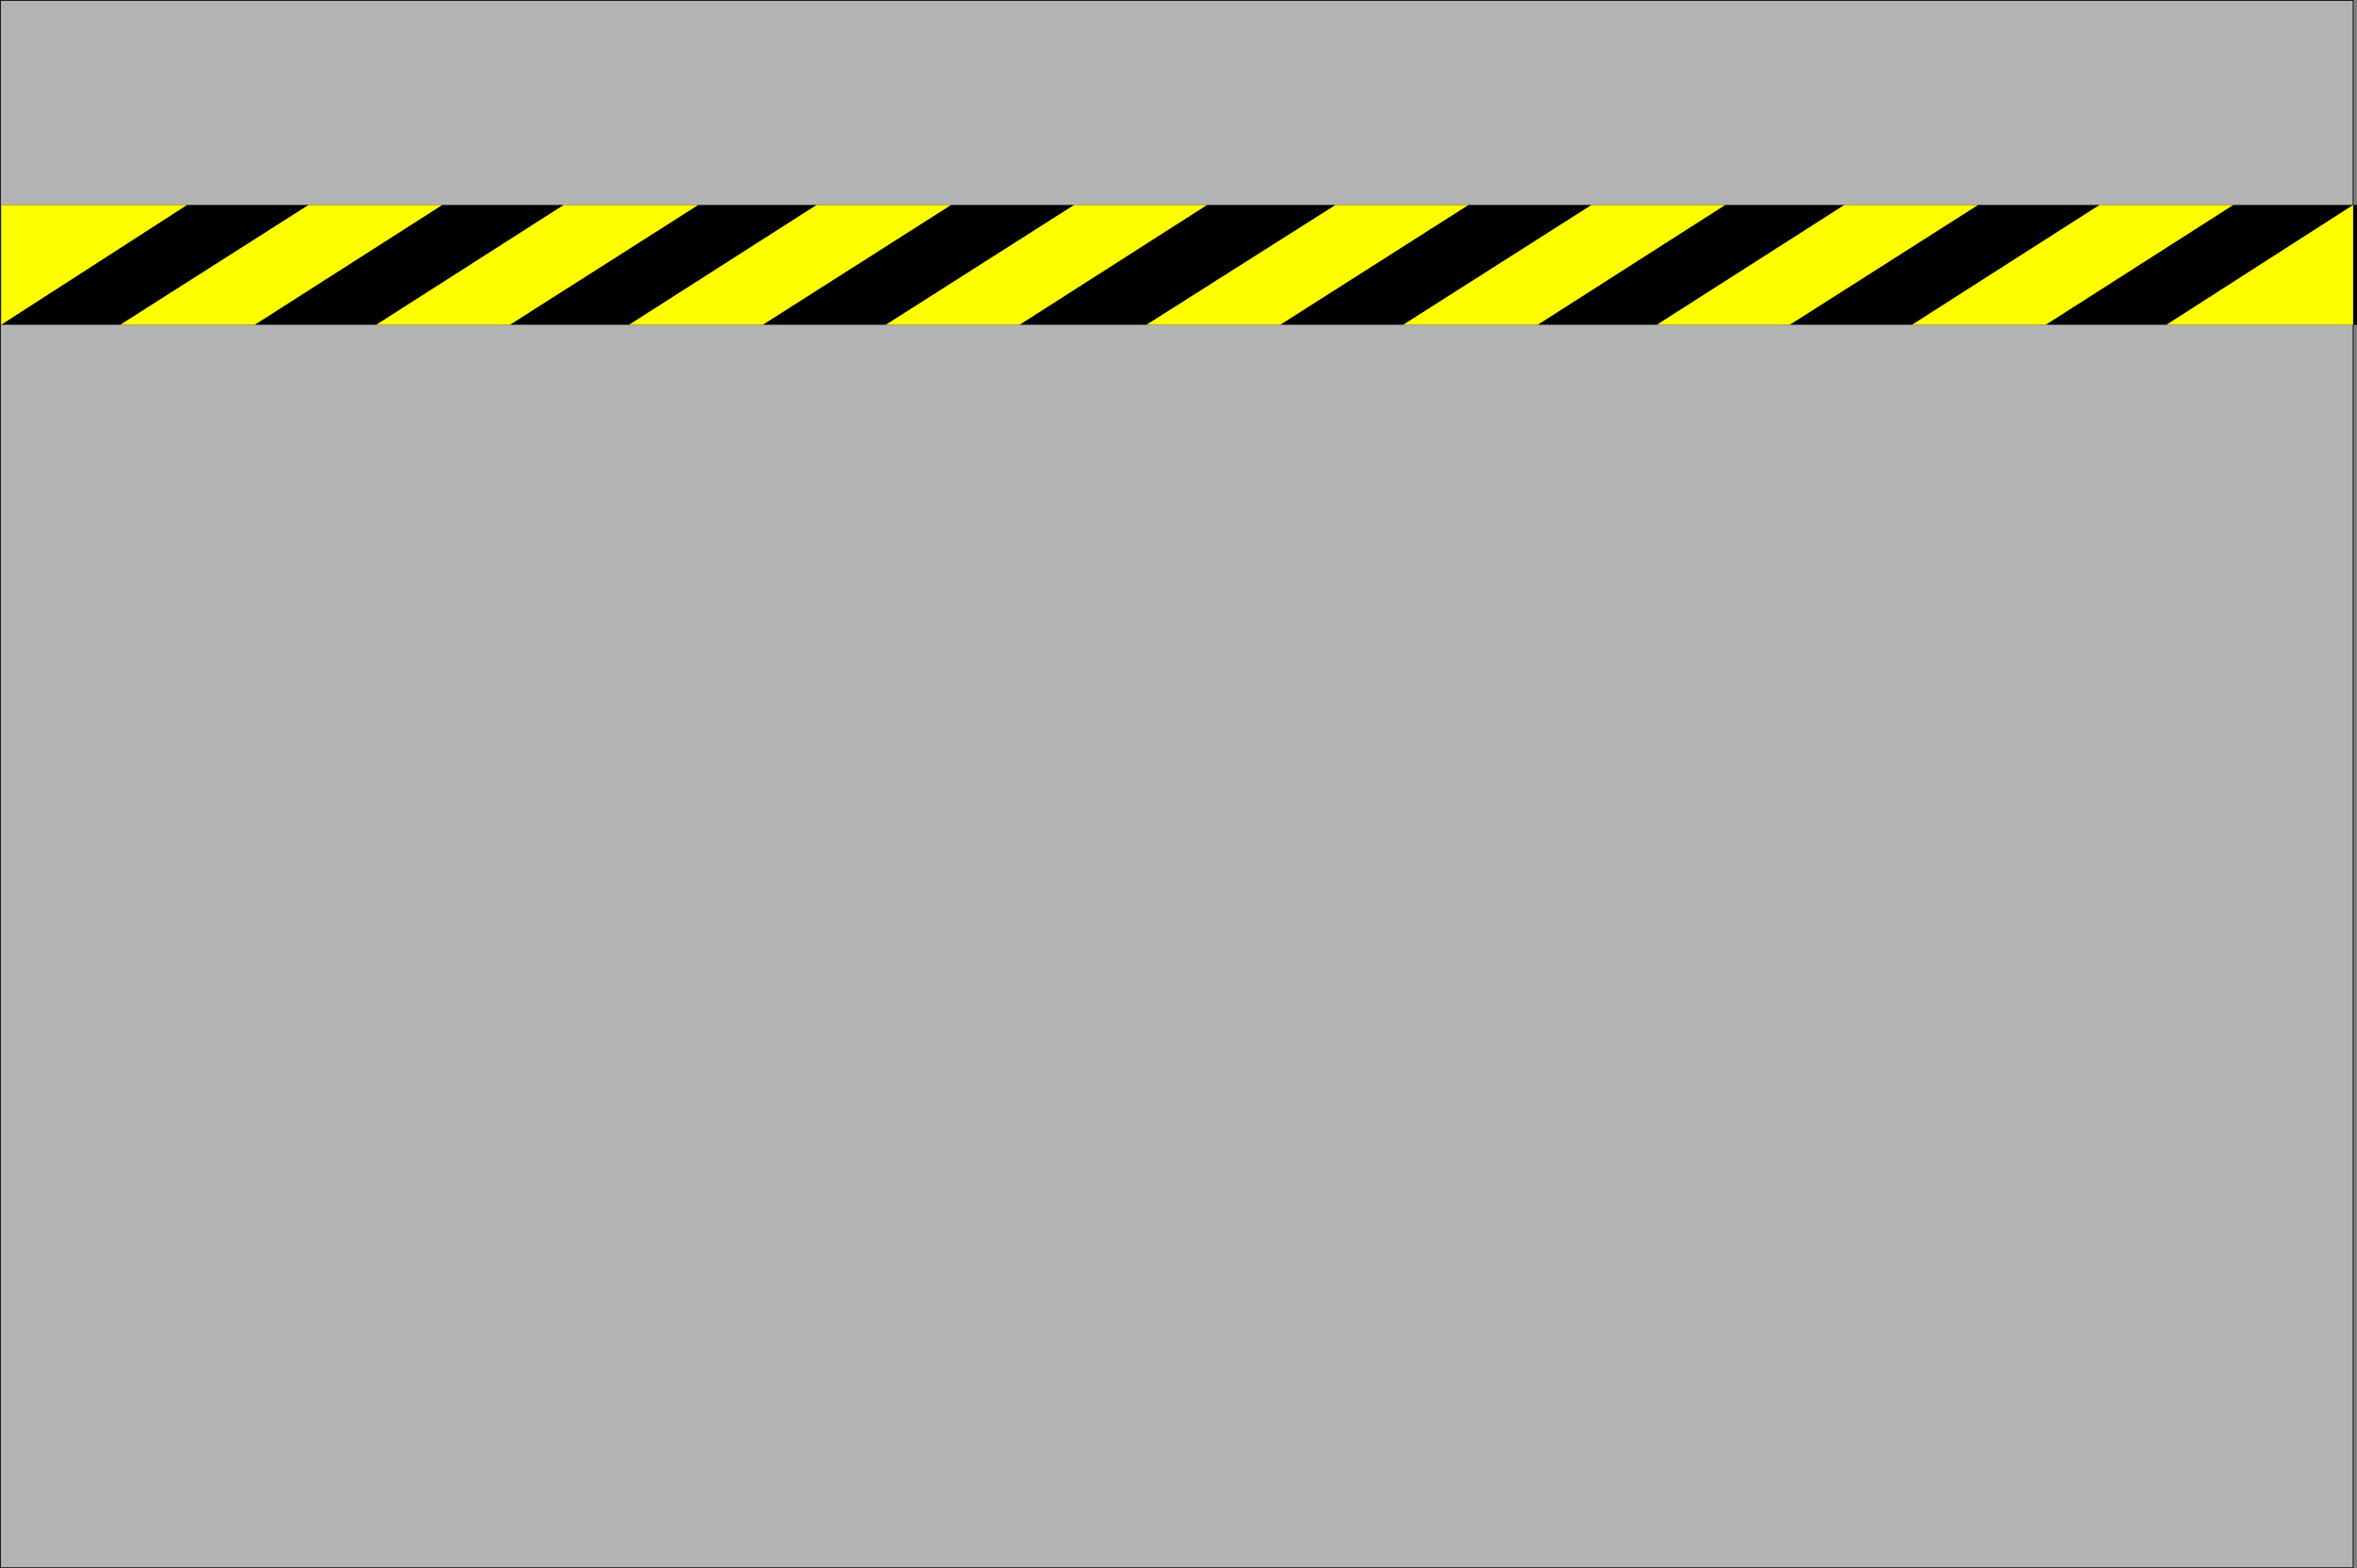 <?xml version="1.0" encoding="UTF-8" standalone="no"?>
<svg
   version="1.0"
   width="129.531mm"
   height="86.173mm"
   id="svg13"
   sodipodi:docname="Background 207.wmf"
   xmlns:inkscape="http://www.inkscape.org/namespaces/inkscape"
   xmlns:sodipodi="http://sodipodi.sourceforge.net/DTD/sodipodi-0.dtd"
   xmlns="http://www.w3.org/2000/svg"
   xmlns:svg="http://www.w3.org/2000/svg">
  <rect width="100%" height="100%" fill="#808080" stroke="none"/>
  <sodipodi:namedview
     id="namedview13"
     pagecolor="#ffffff"
     bordercolor="#000000"
     borderopacity="0.25"
     inkscape:showpageshadow="2"
     inkscape:pageopacity="0.0"
     inkscape:pagecheckerboard="0"
     inkscape:deskcolor="#d1d1d1"
     inkscape:document-units="mm" />
  <defs
     id="defs1">
    <pattern
       id="WMFhbasepattern"
       patternUnits="userSpaceOnUse"
       width="6"
       height="6"
       x="0"
       y="0" />
  </defs>
  <path
     style="fill:#b3b3b3;fill-opacity:1;fill-rule:evenodd;stroke:none"
     d="M 488.759,325.613 H 0.081 V 0.081 H 488.759 V 325.613 Z"
     id="path1" />
  <path
     style="fill:none;stroke:#000000;stroke-width:0.162px;stroke-linecap:round;stroke-linejoin:round;stroke-miterlimit:4;stroke-dasharray:none;stroke-opacity:1"
     d="M 488.759,325.613 H 0.081 V 0.081 H 488.759 V 325.613 v 0"
     id="path2" />
  <path
     style="fill:#000000;fill-opacity:1;fill-rule:evenodd;stroke:none"
     d="M 489.567,67.449 H 0.242 V 42.57 H 489.567 Z"
     id="path3" />
  <path
     style="fill:#ffff00;fill-opacity:1;fill-rule:evenodd;stroke:none"
     d="M 0.242,42.57 H 38.865 L 0.242,67.449 Z"
     id="path4" />
  <path
     style="fill:#ffff00;fill-opacity:1;fill-rule:evenodd;stroke:none"
     d="M 488.759,67.449 H 449.975 L 488.759,42.57 Z"
     id="path5" />
  <path
     style="fill:#ffff00;fill-opacity:1;fill-rule:evenodd;stroke:none"
     d="M 64.074,42.57 24.967,67.449 H 52.924 L 91.869,42.57 Z"
     id="path6" />
  <path
     style="fill:#ffff00;fill-opacity:1;fill-rule:evenodd;stroke:none"
     d="M 424.927,67.449 463.872,42.57 H 436.077 L 397.132,67.449 Z"
     id="path7" />
  <path
     style="fill:#ffff00;fill-opacity:1;fill-rule:evenodd;stroke:none"
     d="M 117.079,42.57 78.134,67.449 h 27.795 l 39.107,-24.879 z"
     id="path8" />
  <path
     style="fill:#ffff00;fill-opacity:1;fill-rule:evenodd;stroke:none"
     d="m 371.76,67.449 39.107,-24.879 h -27.795 l -38.946,24.879 h 27.795 v 0 z"
     id="path9" />
  <path
     style="fill:#ffff00;fill-opacity:1;fill-rule:evenodd;stroke:none"
     d="m 169.599,42.57 -38.946,24.879 h 27.795 l 39.107,-24.879 h -27.795 v 0 z"
     id="path10" />
  <path
     style="fill:#ffff00;fill-opacity:1;fill-rule:evenodd;stroke:none"
     d="M 319.402,67.449 358.348,42.57 H 330.552 L 291.445,67.449 Z"
     id="path11" />
  <path
     style="fill:#ffff00;fill-opacity:1;fill-rule:evenodd;stroke:none"
     d="m 223.089,42.57 -39.107,24.879 h 27.795 l 38.946,-24.879 z"
     id="path12" />
  <path
     style="fill:#ffff00;fill-opacity:1;fill-rule:evenodd;stroke:none"
     d="M 265.913,67.449 305.02,42.57 H 277.386 L 238.117,67.449 Z"
     id="path13" />
</svg>
